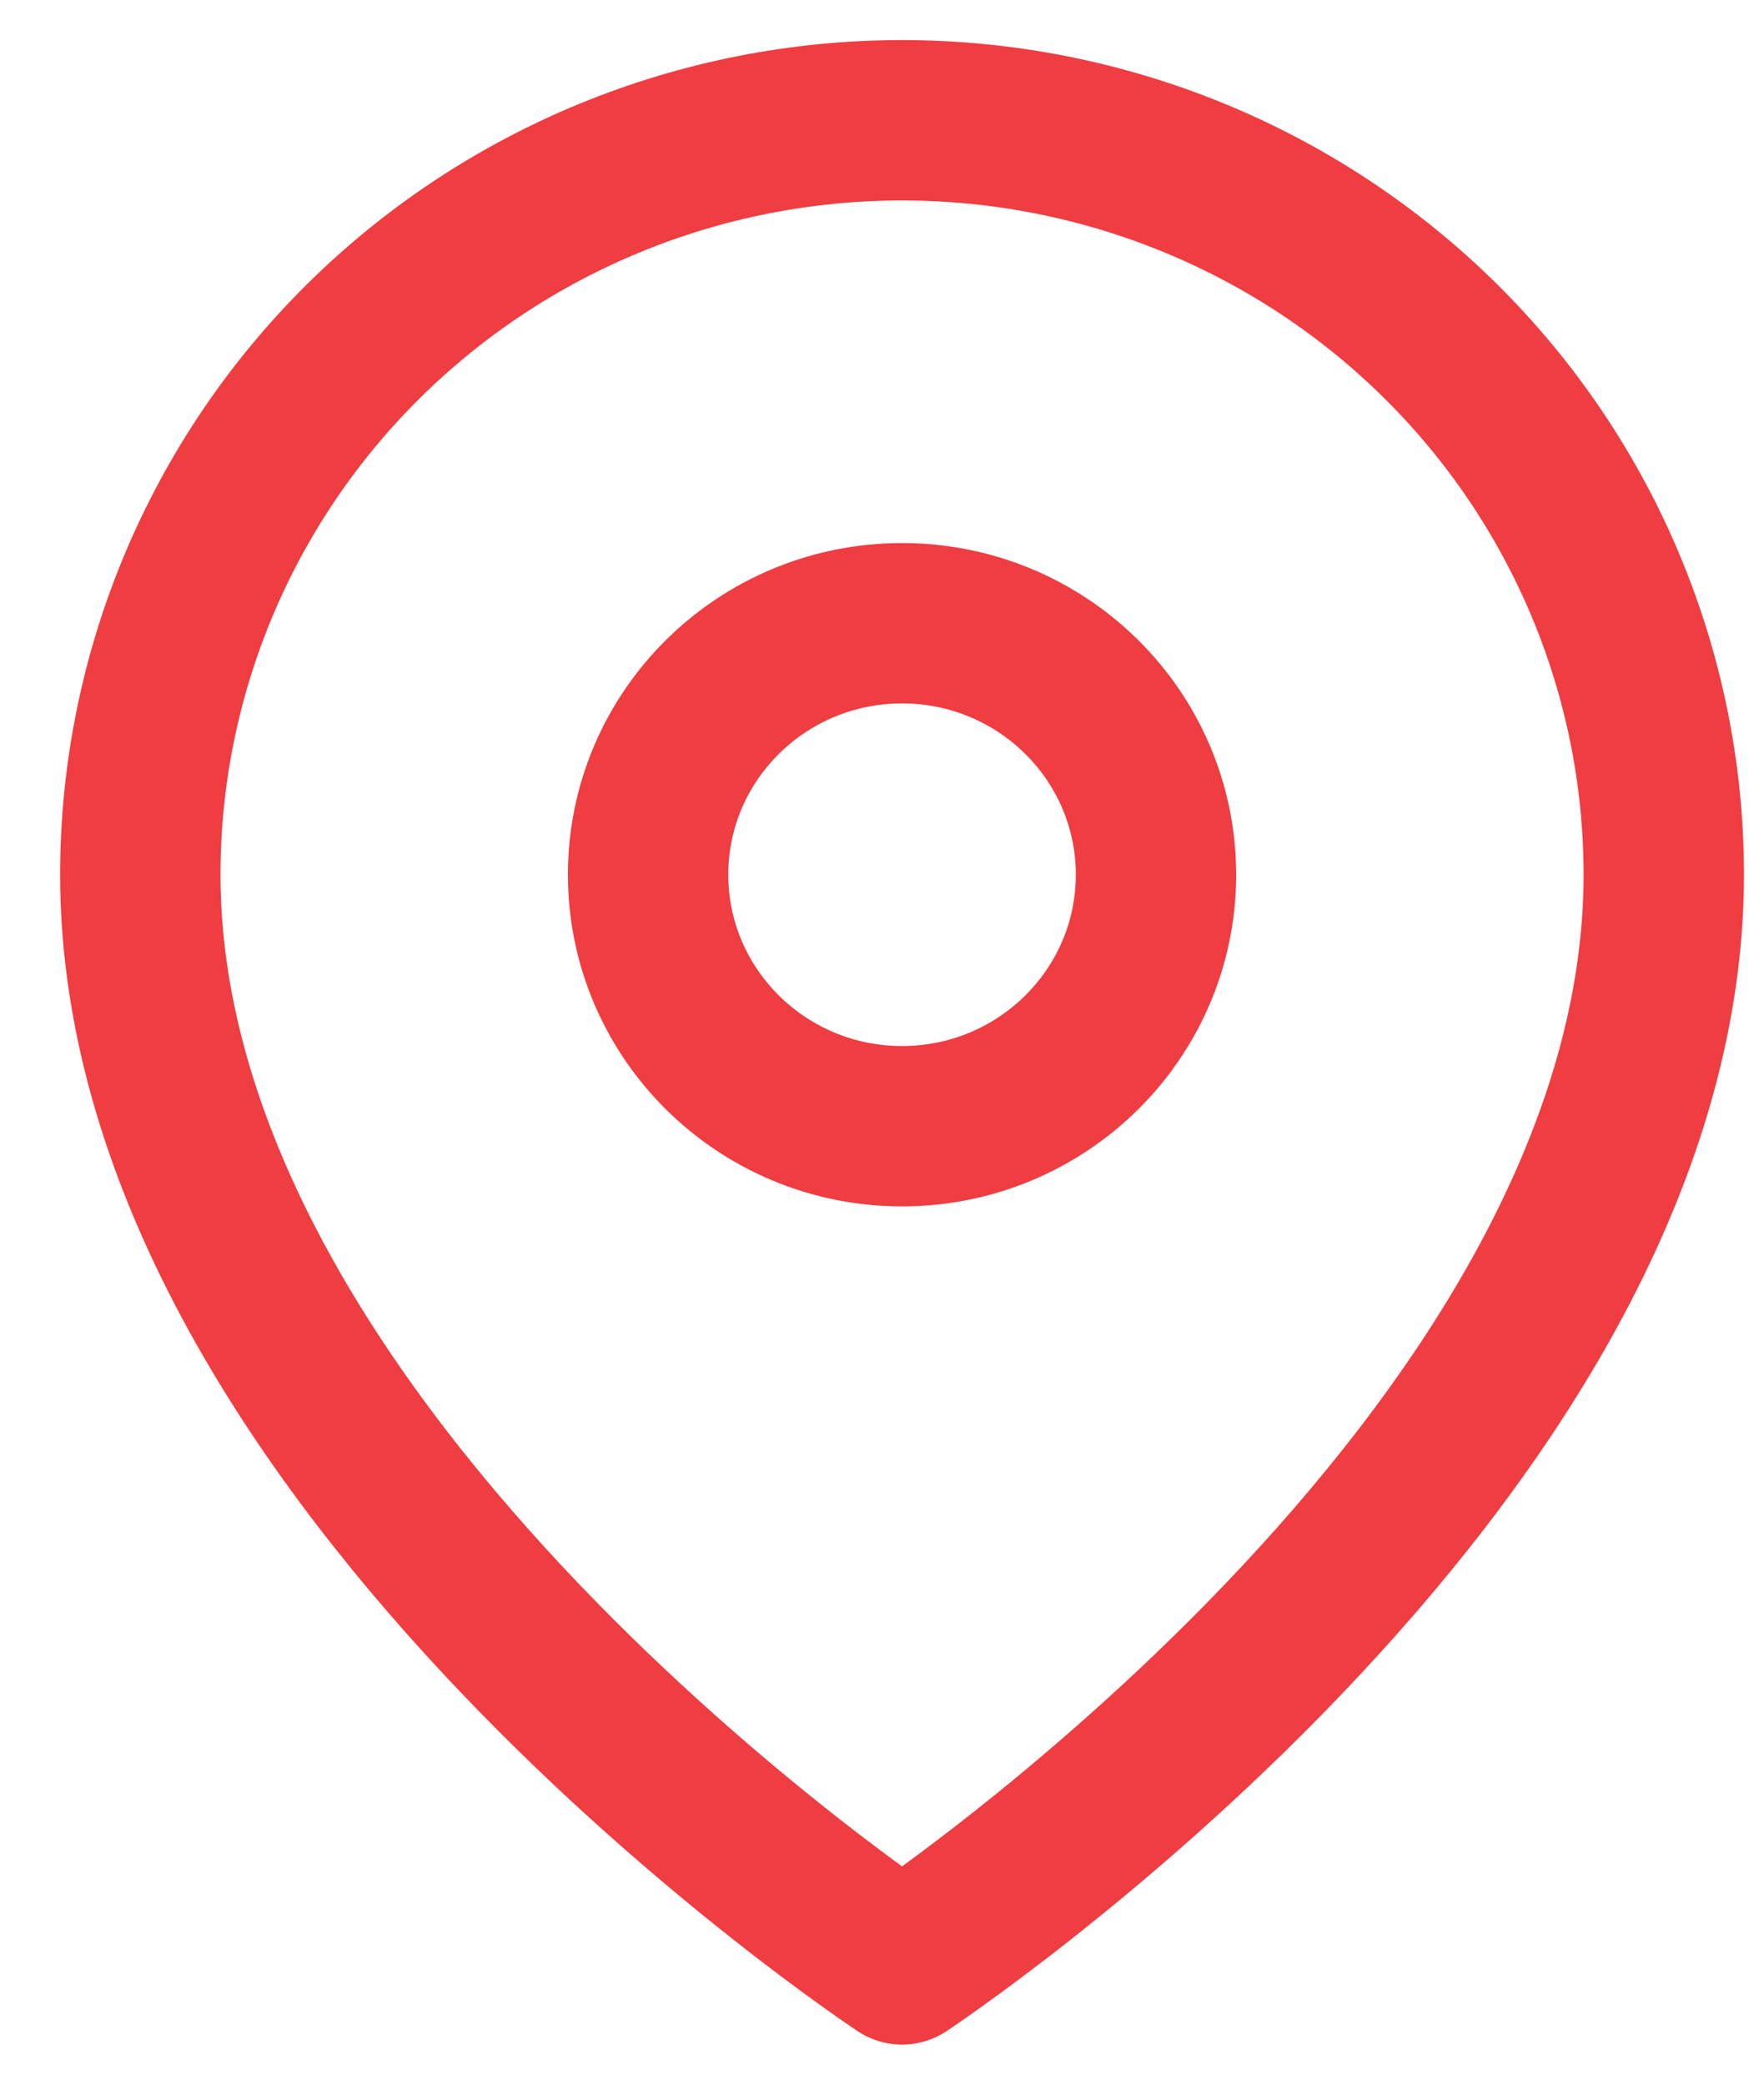 <svg width="22" height="26" viewBox="0 0 22 26" fill="none" xmlns="http://www.w3.org/2000/svg">
<path d="M20.75 10.909C20.75 18.227 11.25 24.5 11.25 24.5C11.25 24.5 1.75 18.227 1.75 10.909C1.75 8.414 2.751 6.02 4.532 4.256C6.314 2.491 8.73 1.5 11.25 1.5C13.77 1.5 16.186 2.491 17.968 4.256C19.749 6.02 20.75 8.414 20.75 10.909Z" stroke="#EF3D42" stroke-width="2" stroke-linecap="round" stroke-linejoin="round"/>
<path d="M11.25 14.046C12.999 14.046 14.417 12.641 14.417 10.909C14.417 9.177 12.999 7.773 11.25 7.773C9.501 7.773 8.083 9.177 8.083 10.909C8.083 12.641 9.501 14.046 11.25 14.046Z" stroke="#EF3D42" stroke-width="2" stroke-linecap="round" stroke-linejoin="round"/>
</svg>
